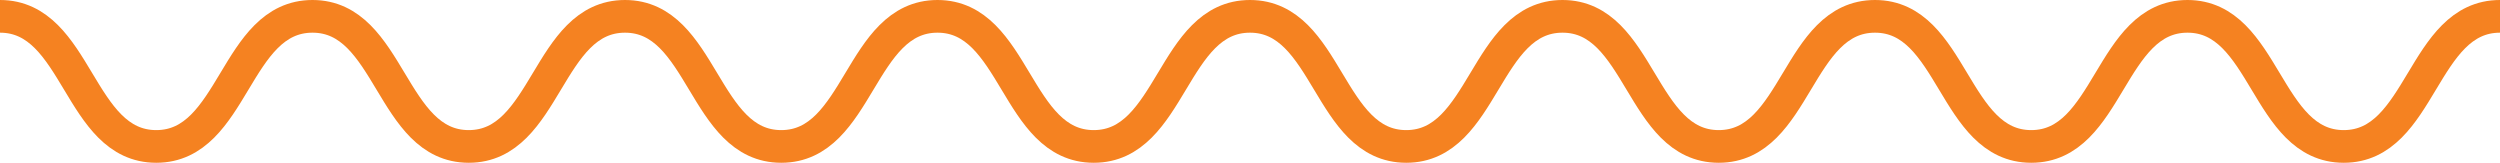 <svg width="306" height="20" viewBox="0 0 306 20" fill="none" xmlns="http://www.w3.org/2000/svg">
<path d="M0 2C9.562 2 9.562 17.924 19.125 17.924C28.688 17.924 28.688 2 38.25 2C47.812 2 47.812 17.924 57.375 17.924C66.938 17.924 66.938 2 76.5 2C86.062 2 86.062 17.924 95.625 17.924C105.187 17.924 105.187 2 114.75 2C124.312 2 124.312 17.924 133.875 17.924C143.437 17.924 143.437 2 153 2C162.562 2 162.562 17.924 172.125 17.924C181.687 17.924 181.687 2 191.25 2C200.812 2 200.812 17.924 210.375 17.924C219.937 17.924 219.937 2 229.5 2C239.062 2 239.062 17.924 248.625 17.924C258.187 17.924 258.187 2 267.75 2C277.312 2 277.312 17.924 286.875 17.924C296.437 17.924 296.437 2 306 2" stroke="#F58221" stroke-width="4" stroke-miterlimit="10"/>
</svg>
